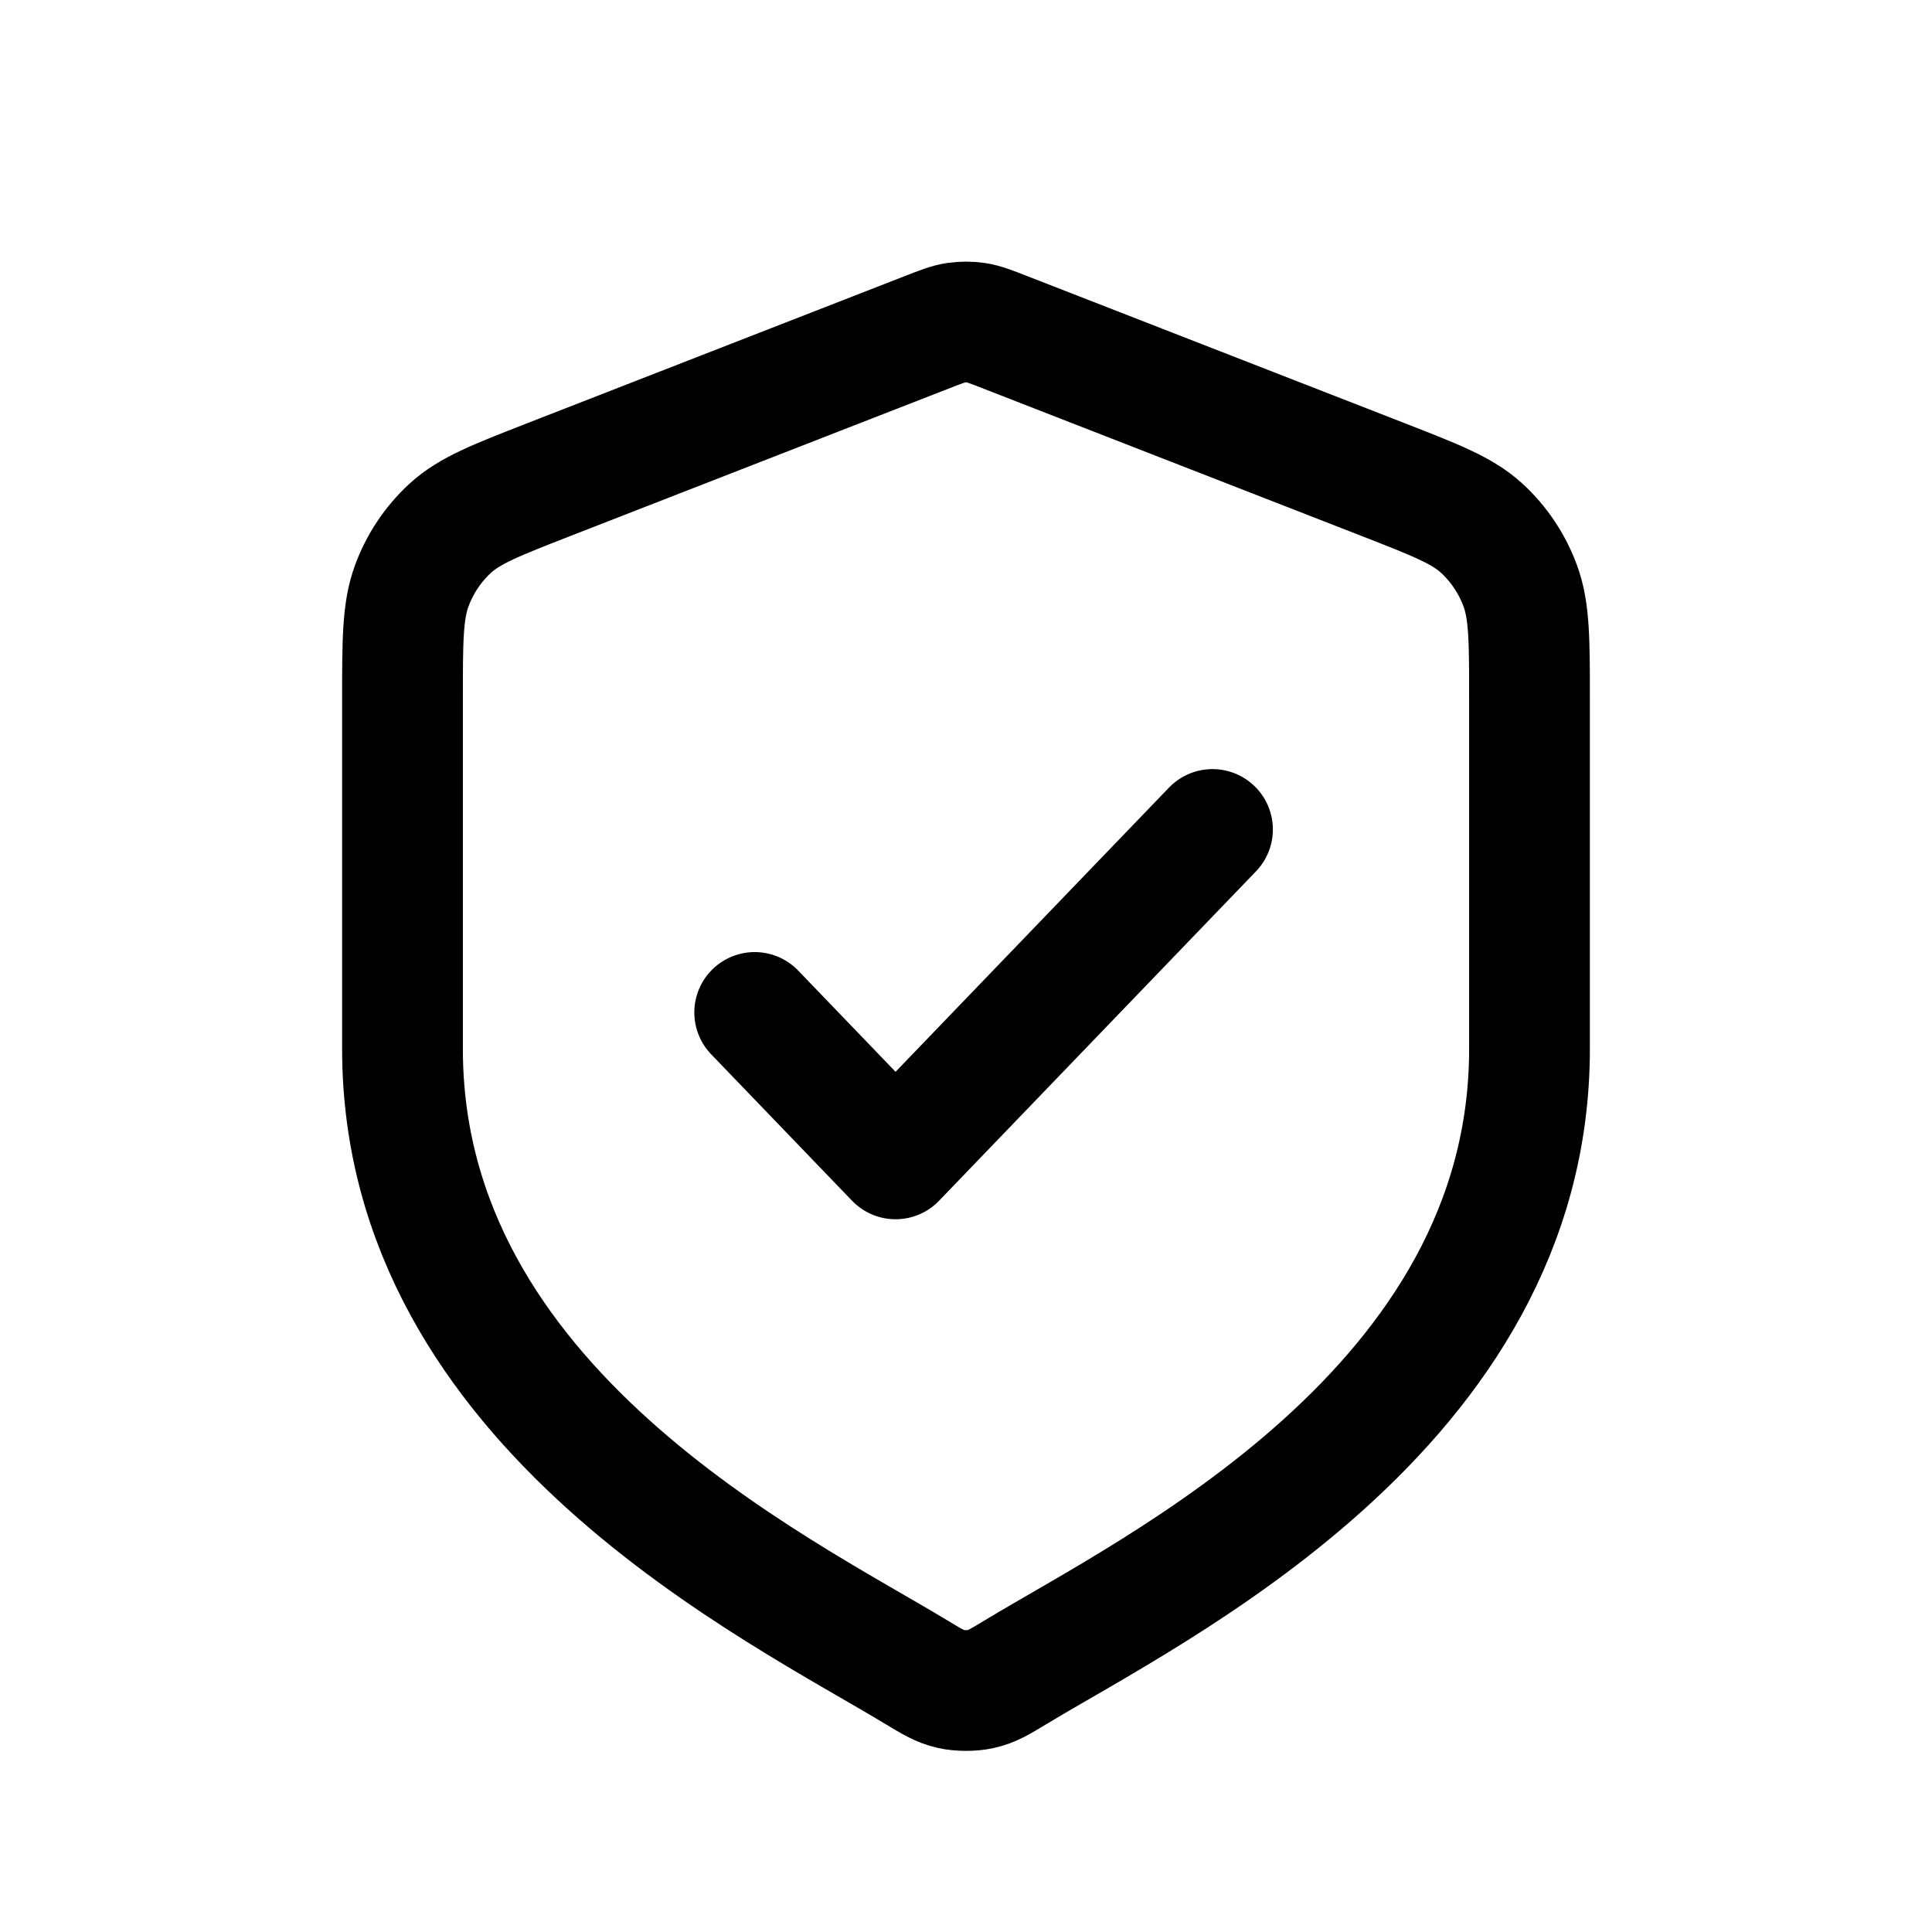 <svg width="24" height="24" viewBox="0 0 24 24" fill="none" xmlns="http://www.w3.org/2000/svg">
<path d="M9.375 12.577L11.125 14.396L15.062 10.304M19 13.032C19 17.496 14.315 19.742 12.611 20.776C12.417 20.893 12.32 20.952 12.184 20.982C12.077 21.006 11.923 21.006 11.816 20.982C11.68 20.952 11.583 20.893 11.389 20.776C9.685 19.742 5 17.496 5 13.032V8.683C5 7.956 5 7.592 5.114 7.28C5.215 7.004 5.38 6.758 5.593 6.562C5.834 6.341 6.162 6.214 6.817 5.958L11.508 4.13C11.69 4.059 11.781 4.023 11.875 4.009C11.958 3.997 12.042 3.997 12.125 4.009C12.219 4.023 12.31 4.059 12.492 4.13L17.183 5.958C17.838 6.214 18.166 6.341 18.407 6.562C18.62 6.758 18.785 7.004 18.886 7.28C19 7.592 19 7.956 19 8.683V13.032Z" stroke="black" stroke-width="1.5" stroke-linecap="round" stroke-linejoin="round"/>
</svg>
